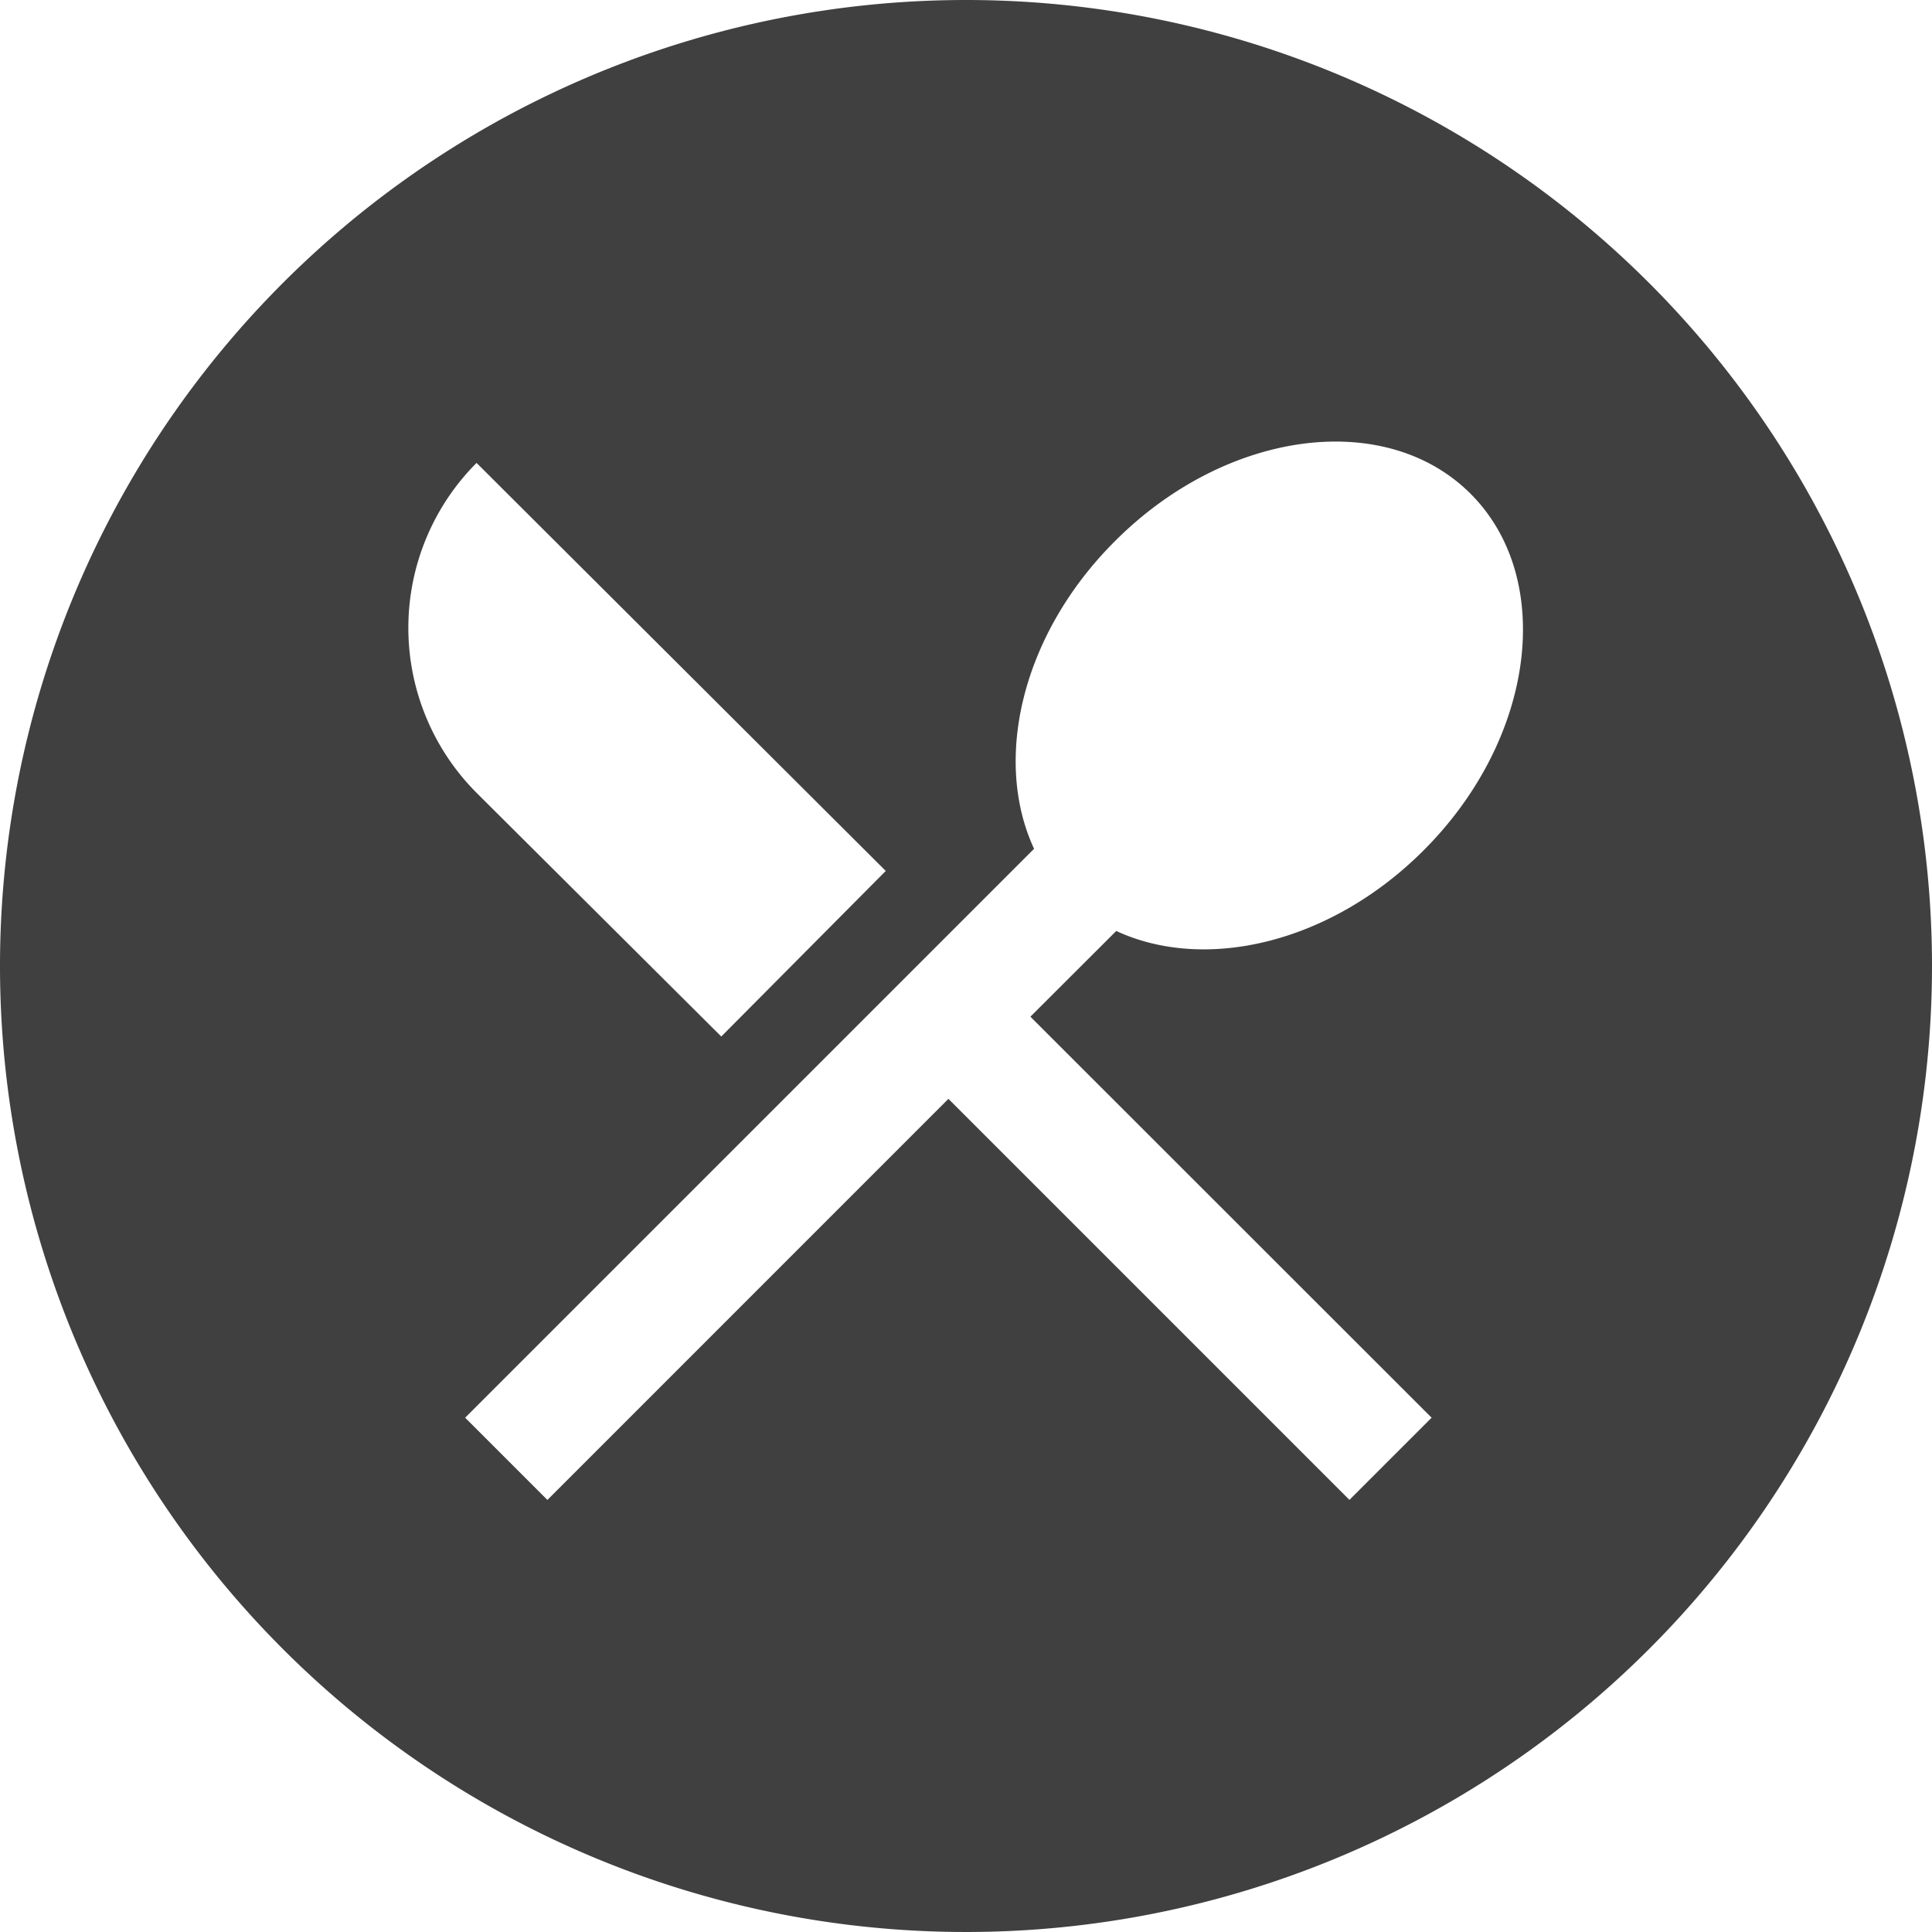 <svg id="Layer_1" data-name="Layer 1" xmlns="http://www.w3.org/2000/svg" viewBox="0 0 300 300"><defs><style>.cls-1{fill:#404040;}</style></defs><title>ico</title><path id="_Trazado_compuesto_" data-name="&lt;Trazado compuesto&gt;" class="cls-1" d="M150,0A150,150,0,1,0,300,150,150,150,0,0,0,150,0ZM74,71.88l63.54,63.36L112,160.95,74,123.11A36.27,36.27,0,0,1,74,71.88ZM222.3,220.14l-12.76,12.76-62.27-62.27L85,232.91,72.23,220.14l88.34-88.34c-6.43-13.85-1.9-33.31,12.49-47.7,17.29-17.38,42.09-20.64,55.3-7.42s10,38.11-7.33,55.39c-14.39,14.39-33.85,18.92-47.7,12.49L160,157.87Z"/></svg>